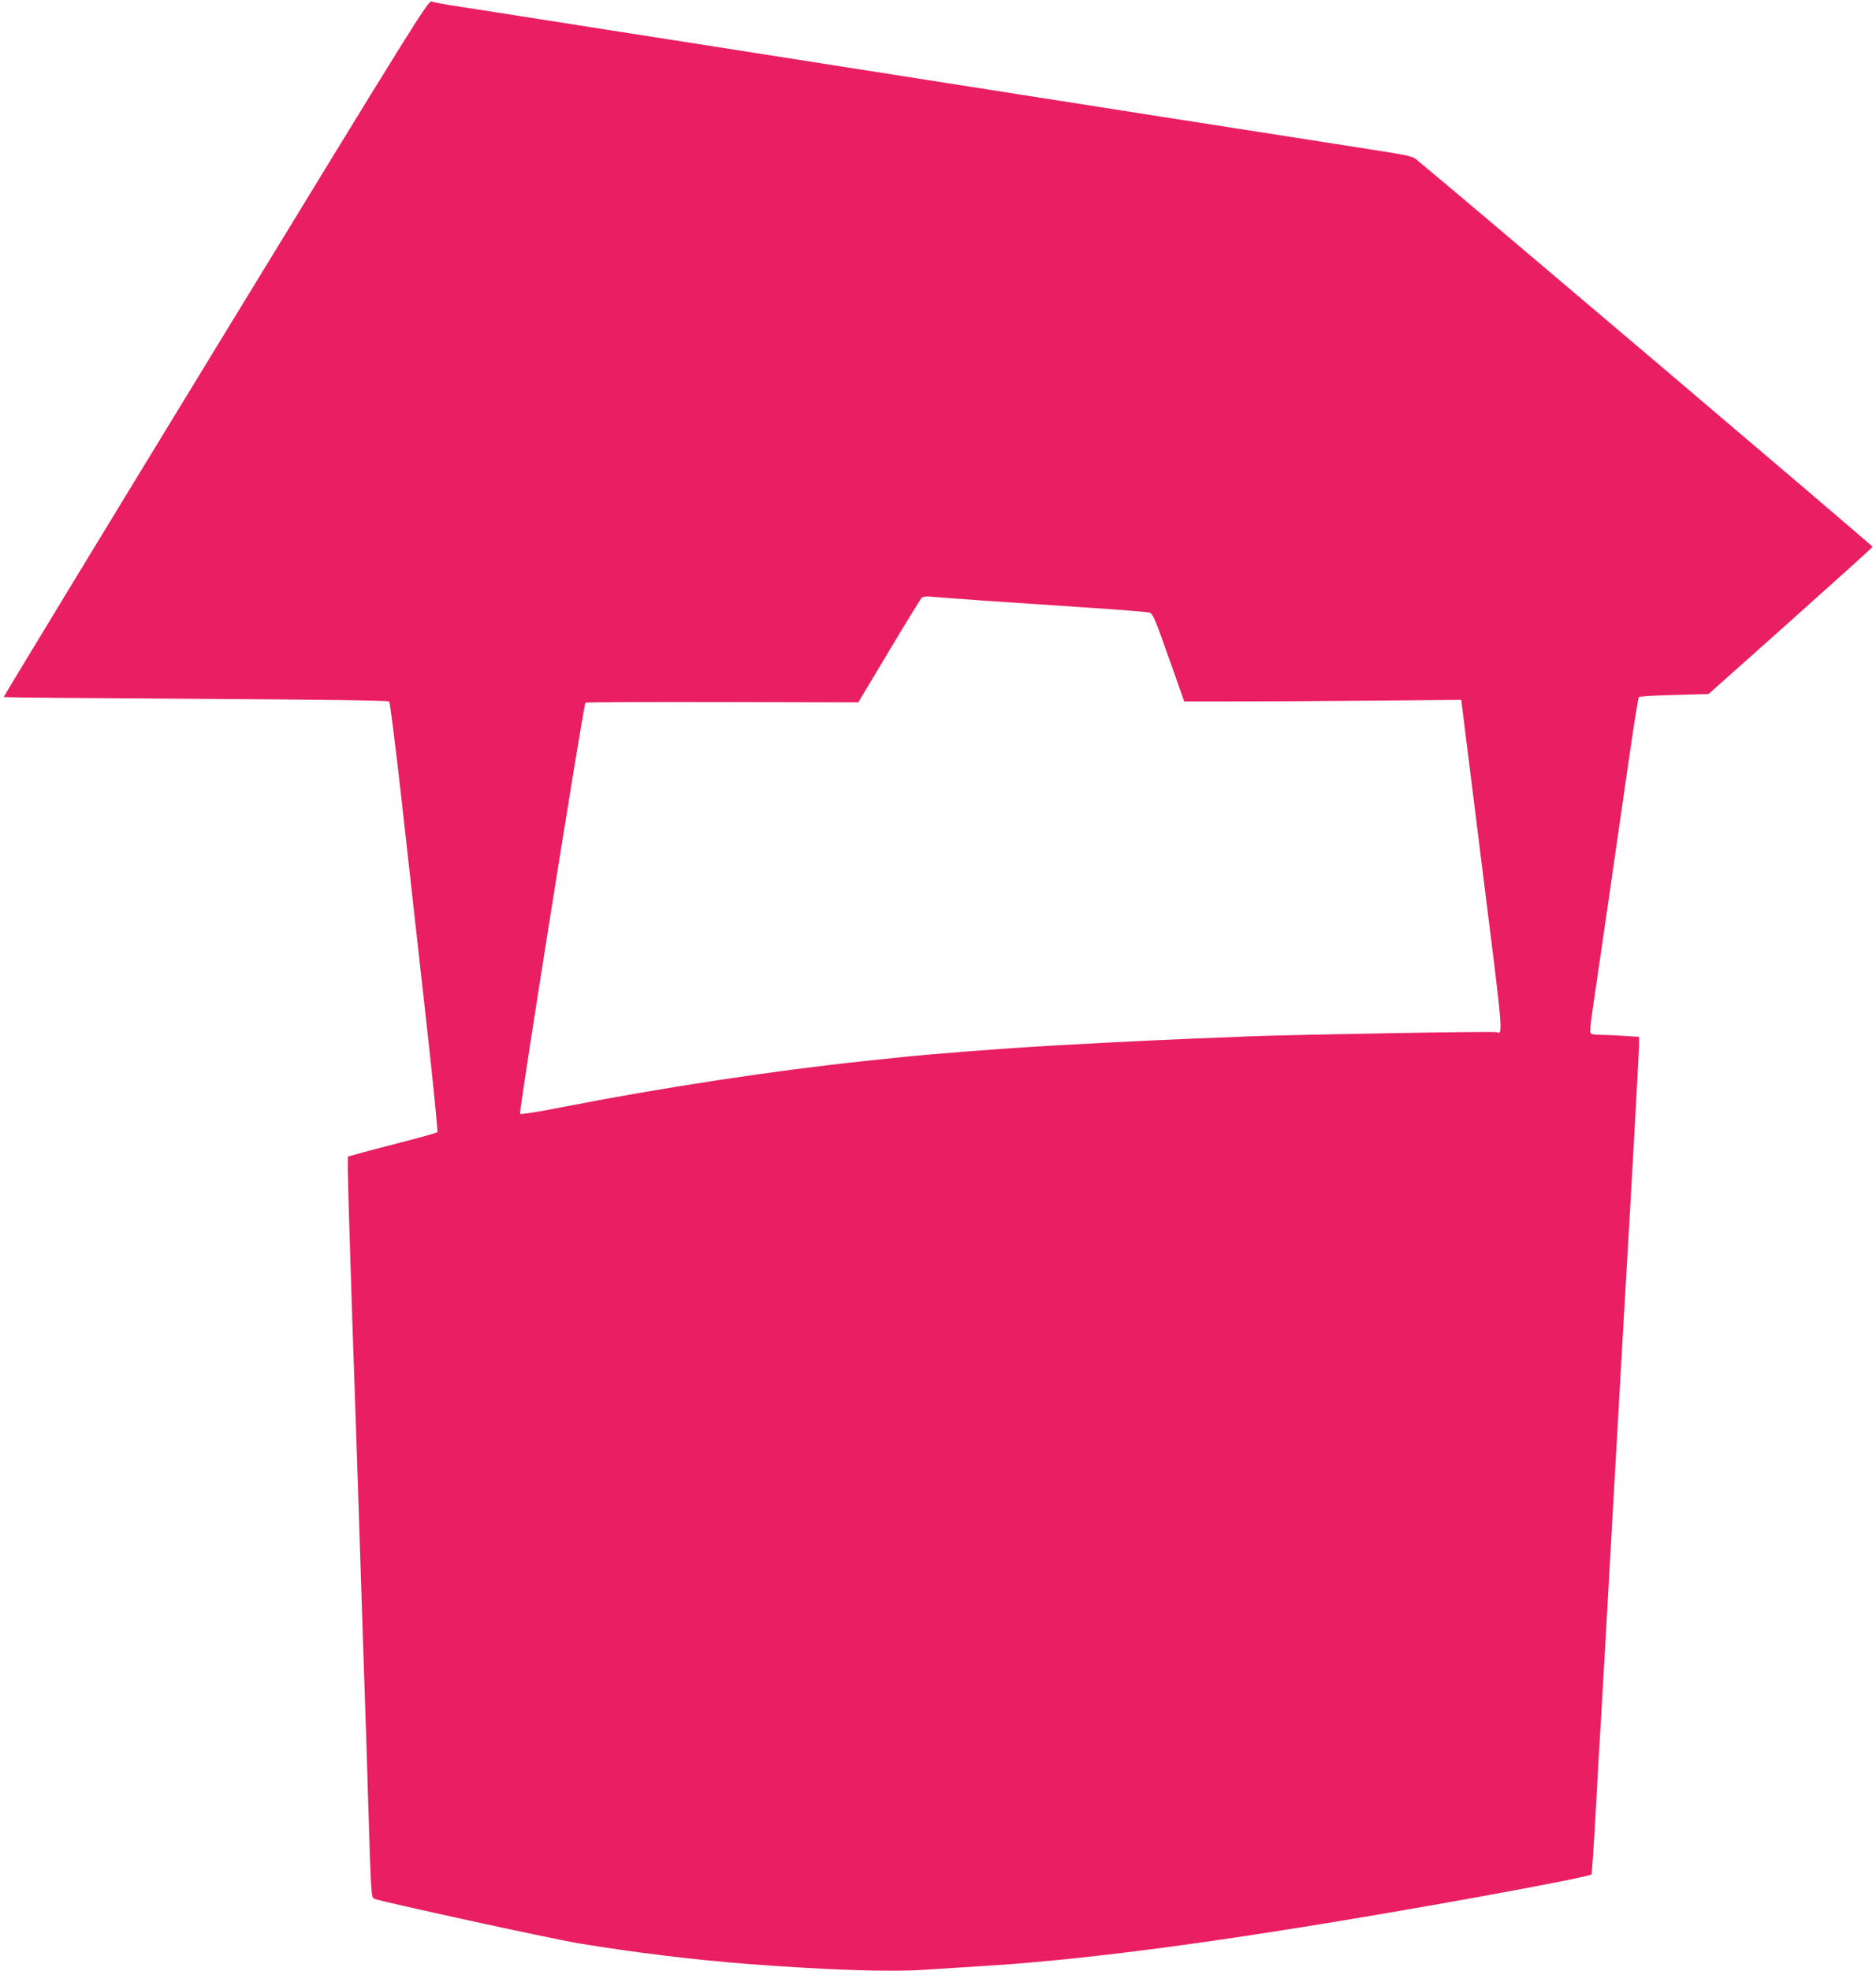 <?xml version="1.0" standalone="no"?>
<!DOCTYPE svg PUBLIC "-//W3C//DTD SVG 20010904//EN"
 "http://www.w3.org/TR/2001/REC-SVG-20010904/DTD/svg10.dtd">
<svg version="1.0" xmlns="http://www.w3.org/2000/svg"
 width="1219pt" height="1280pt" viewBox="0 0 1219 1280"
 preserveAspectRatio="xMidYMid meet">
<g transform="translate(0,1280) scale(0.1,-0.1)"
fill="#e91e63" stroke="none">
<path d="M1401 10538 c-760 -1244 -1379 -2263 -1377 -2265 2 -2 564 -7 1249
-11 802 -5 1250 -11 1256 -17 5 -6 42 -296 81 -645 39 -349 109 -974 155
-1389 47 -418 81 -759 77 -763 -5 -5 -112 -35 -238 -67 -126 -33 -255 -66
-286 -76 l-58 -16 0 -86 c0 -80 26 -907 50 -1583 6 -162 19 -569 30 -905 11
-335 24 -745 30 -910 6 -165 15 -448 20 -630 22 -711 21 -696 44 -706 42 -18
1147 -259 1321 -288 369 -61 753 -108 1120 -136 518 -39 912 -52 1140 -36 94
6 249 16 345 22 626 37 1420 138 2500 320 696 117 1468 261 1481 277 3 4 16
189 28 412 12 223 26 475 32 560 5 85 41 711 79 1390 38 679 77 1350 85 1490
33 553 85 1488 85 1536 l0 51 -97 6 c-54 4 -124 7 -156 7 -40 0 -59 4 -63 14
-3 7 2 60 10 117 23 153 189 1300 247 1704 28 193 54 354 58 358 5 5 108 11
231 14 l222 6 532 474 c292 261 532 477 534 482 2 6 -2730 2324 -2943 2497
-56 46 1 33 -545 119 -387 60 -883 138 -1185 185 -250 39 -2526 396 -3130 491
-176 27 -403 63 -505 79 -102 16 -331 52 -510 80 -179 28 -370 58 -425 66 -54
9 -109 20 -121 24 -21 8 -104 -125 -1403 -2252z m4984 -1638 c154 -10 456 -31
670 -45 215 -14 401 -29 414 -33 22 -6 36 -40 125 -292 l101 -285 315 0 c173
0 578 2 900 5 l585 5 134 -1073 c140 -1113 139 -1102 95 -1085 -18 7 -1285
-15 -1604 -27 -594 -23 -772 -32 -1280 -60 -337 -19 -821 -57 -1030 -80 -47
-5 -132 -14 -190 -20 -604 -64 -1319 -173 -1974 -301 -155 -31 -262 -47 -267
-42 -9 9 413 2658 425 2670 3 3 403 5 889 4 l884 -2 199 332 c109 183 205 338
212 346 9 9 29 11 65 8 29 -3 178 -14 332 -25z"/>
</g>
</svg>

